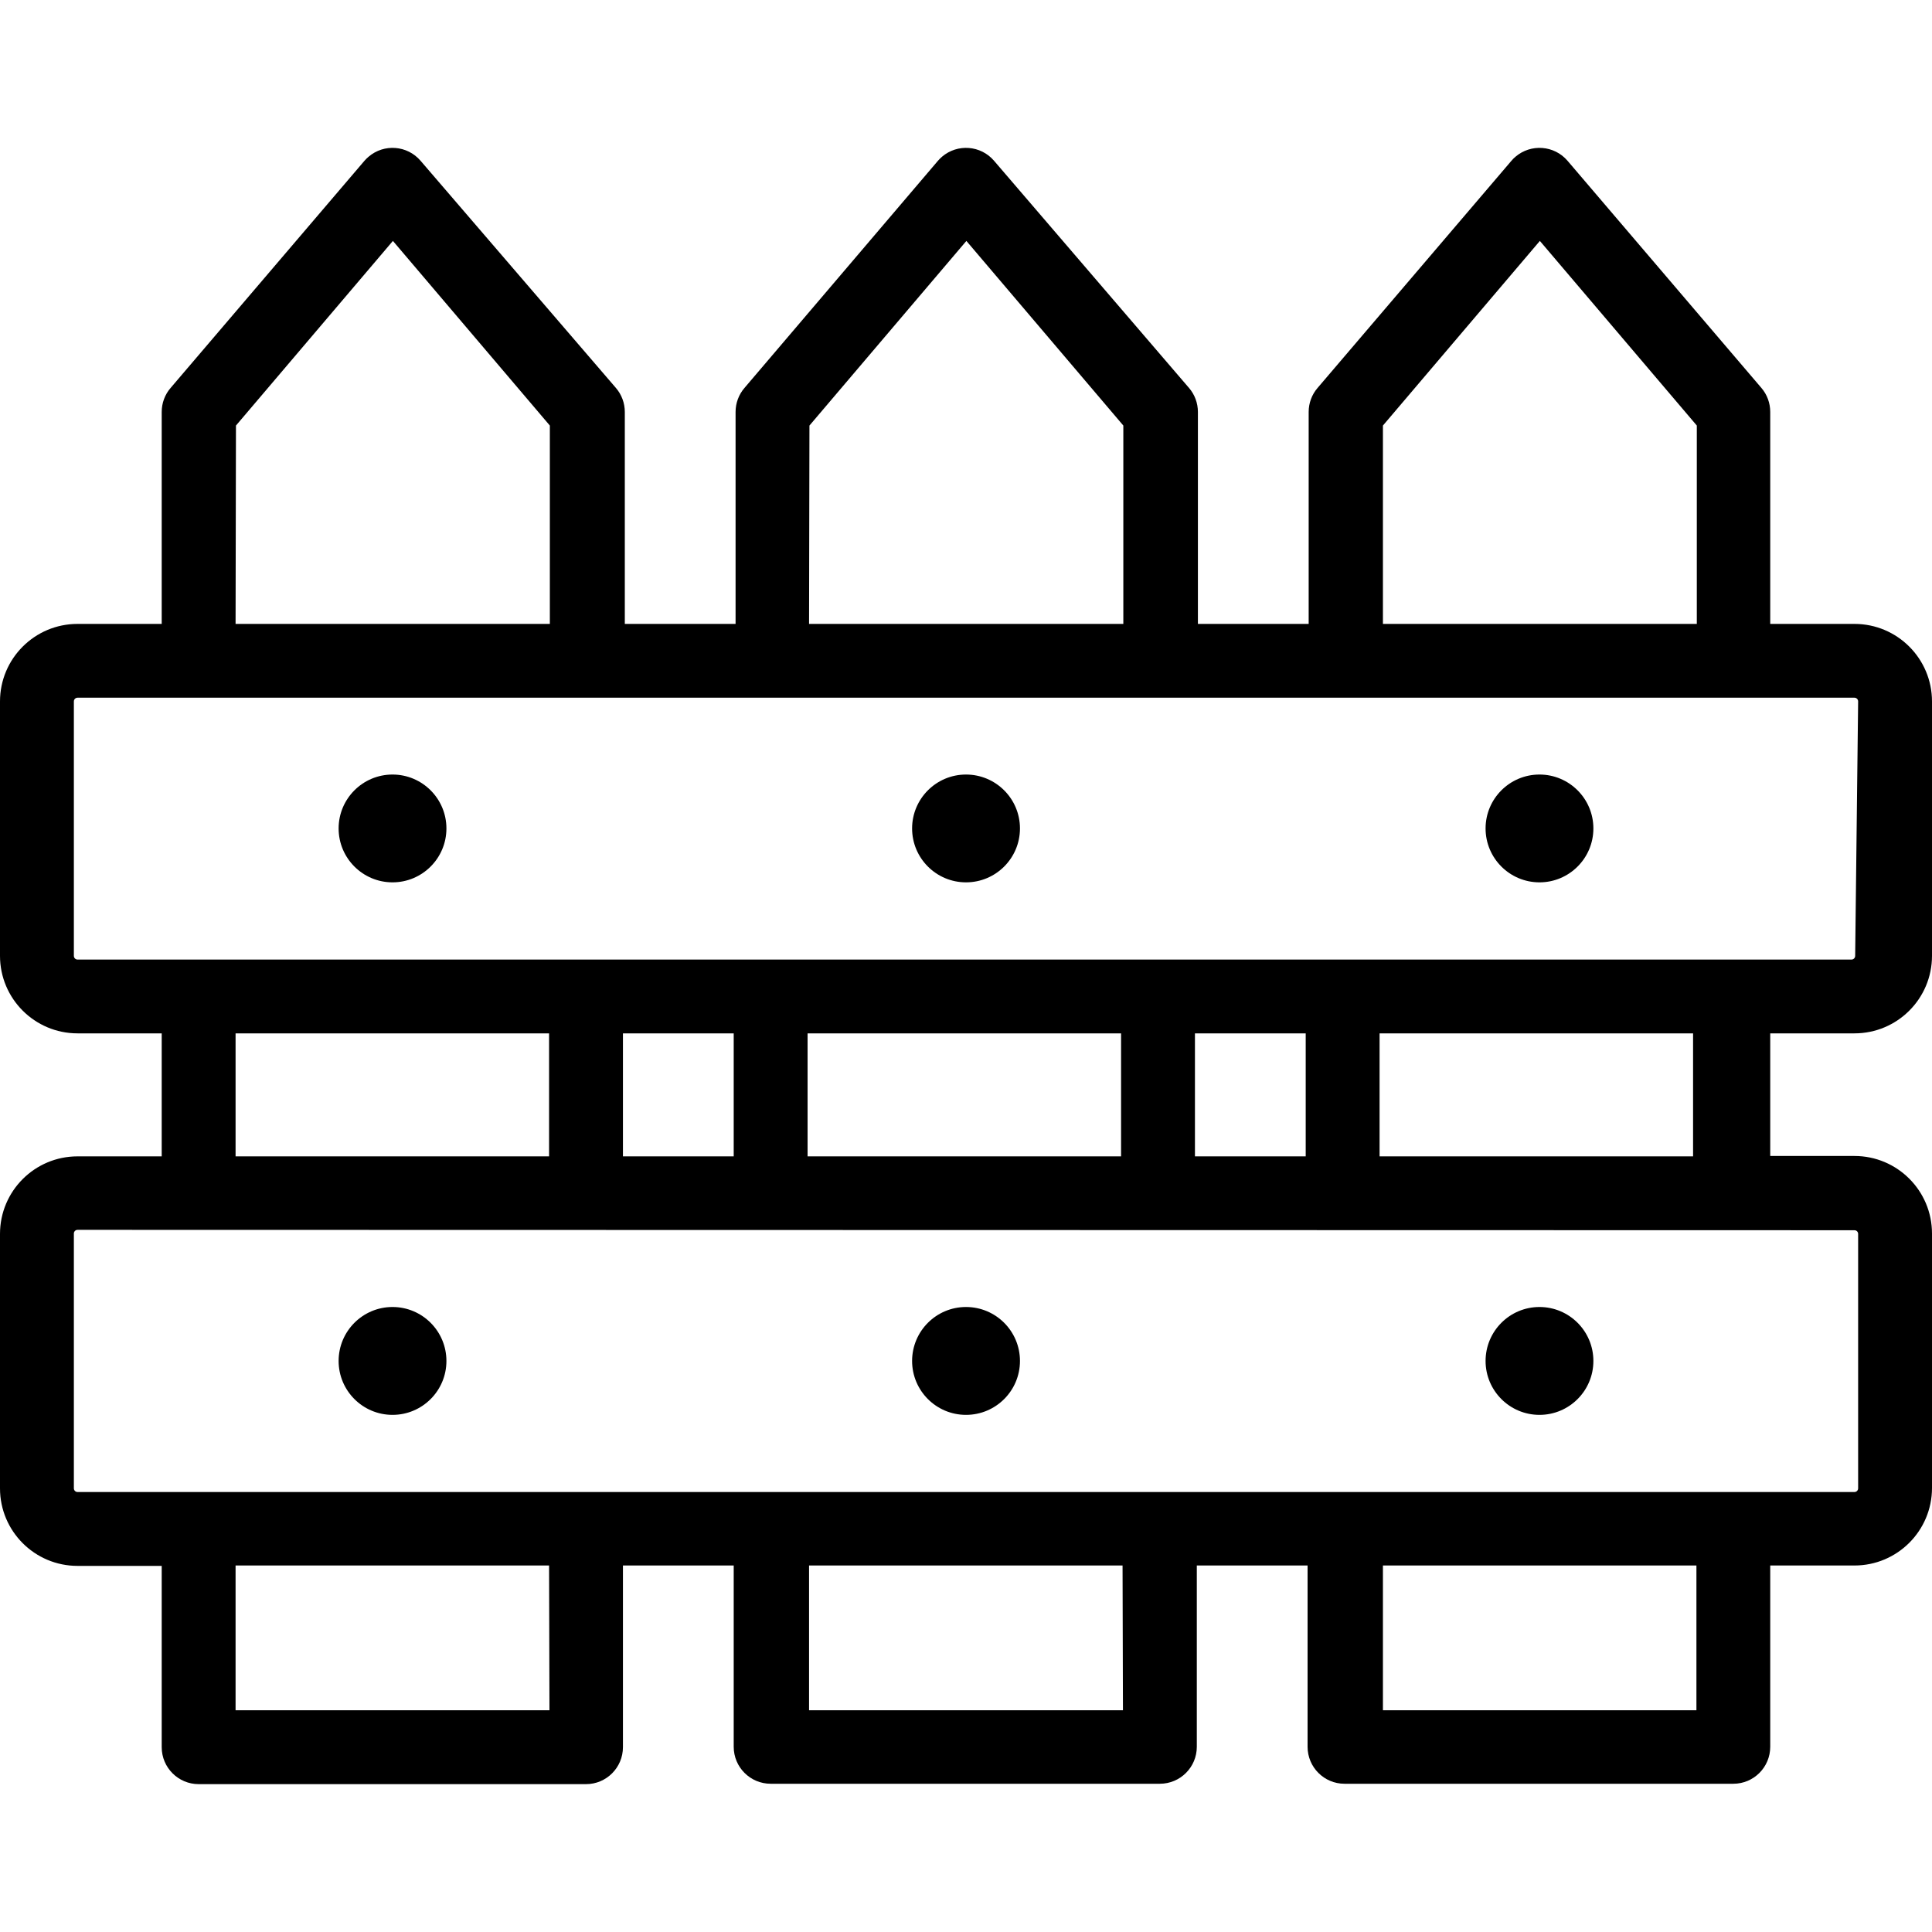 <svg width="30" height="30" viewBox="0 0 30 30" fill="none" xmlns="http://www.w3.org/2000/svg">
<path d="M28.796 16.046C29.461 16.046 30 15.507 30 14.842V10.892C30 10.227 29.461 9.688 28.796 9.688H27.488V6.396C27.488 6.26 27.44 6.127 27.351 6.024L24.341 2.497C24.135 2.256 23.773 2.228 23.532 2.434C23.509 2.453 23.488 2.474 23.469 2.497L20.459 6.024C20.37 6.127 20.321 6.26 20.321 6.396V9.688H18.601V6.396C18.601 6.26 18.552 6.127 18.463 6.024L15.436 2.497C15.23 2.256 14.868 2.228 14.627 2.434C14.605 2.453 14.584 2.474 14.564 2.497L11.56 6.024C11.471 6.127 11.422 6.26 11.422 6.396V9.688H9.702V6.396C9.702 6.26 9.653 6.127 9.564 6.024L6.531 2.497C6.325 2.256 5.963 2.228 5.723 2.434C5.7 2.453 5.679 2.474 5.659 2.497L2.649 6.024C2.56 6.127 2.511 6.26 2.511 6.396V9.688H1.204C0.539 9.688 0 10.227 0 10.892V14.842C0 15.507 0.539 16.046 1.204 16.046H2.511V17.956H1.204C0.539 17.956 0 18.495 0 19.16V23.111C0 23.776 0.539 24.315 1.204 24.315H2.511V27.13C2.511 27.447 2.768 27.704 3.085 27.704H9.1C9.416 27.704 9.673 27.447 9.673 27.13V24.309H11.393V27.124C11.393 27.441 11.65 27.698 11.967 27.698H18.01C18.327 27.698 18.584 27.441 18.584 27.124V24.309H20.304V27.124C20.304 27.441 20.561 27.698 20.877 27.698H26.915C27.232 27.698 27.488 27.441 27.488 27.124V24.309H28.796C29.461 24.309 30 23.77 30 23.105V19.154C30 18.489 29.461 17.95 28.796 17.95H27.488V16.046H28.796ZM21.474 6.608L23.911 3.741L26.348 6.608V9.688H21.474V6.608ZM12.569 6.608L15.006 3.741L17.443 6.608V9.688H12.563L12.569 6.608ZM3.664 6.608L6.101 3.741L8.538 6.608V9.688H3.658L3.664 6.608ZM3.658 26.557V24.309H8.526L8.532 26.557H3.658ZM12.563 26.557V24.309H17.431L17.437 26.557H12.563ZM26.342 26.557H21.474V24.309H26.342V26.557ZM28.796 19.103C28.828 19.103 28.853 19.128 28.853 19.16V23.111C28.853 23.142 28.828 23.168 28.796 23.168H1.204C1.172 23.168 1.147 23.142 1.147 23.111V19.154C1.147 19.123 1.172 19.097 1.204 19.097L28.796 19.103ZM3.658 17.956V16.046H8.526V17.956H3.658ZM9.673 17.956V16.046H11.393V17.956H9.673ZM12.54 17.956V16.046H17.408V17.956H12.54ZM18.555 17.956V16.046H20.275V17.956H18.555ZM21.422 17.956V16.046H26.29V17.956H21.422ZM1.204 14.9C1.172 14.9 1.147 14.874 1.147 14.842V10.892C1.147 10.86 1.172 10.834 1.204 10.834H28.796C28.828 10.834 28.853 10.86 28.853 10.892L28.807 14.842C28.807 14.874 28.782 14.9 28.75 14.9H1.204Z" fill="black"/>
<path d="M6.095 13.701C6.557 13.701 6.932 13.326 6.932 12.864C6.932 12.402 6.557 12.027 6.095 12.027C5.633 12.027 5.258 12.402 5.258 12.864C5.258 13.326 5.633 13.701 6.095 13.701Z" fill="black"/>
<path d="M6.095 21.97C6.557 21.97 6.932 21.595 6.932 21.133C6.932 20.67 6.557 20.295 6.095 20.295C5.633 20.295 5.258 20.67 5.258 21.133C5.258 21.595 5.633 21.97 6.095 21.97Z" fill="black"/>
<path d="M15 13.701C15.463 13.701 15.838 13.326 15.838 12.864C15.838 12.402 15.463 12.027 15 12.027C14.538 12.027 14.163 12.402 14.163 12.864C14.163 13.326 14.538 13.701 15 13.701Z" fill="black"/>
<path d="M15 21.97C15.463 21.97 15.838 21.595 15.838 21.133C15.838 20.67 15.463 20.295 15 20.295C14.538 20.295 14.163 20.67 14.163 21.133C14.163 21.595 14.538 21.97 15 21.97Z" fill="black"/>
<path d="M23.905 13.701C24.367 13.701 24.742 13.326 24.742 12.864C24.742 12.402 24.367 12.027 23.905 12.027C23.443 12.027 23.068 12.402 23.068 12.864C23.068 13.326 23.443 13.701 23.905 13.701Z" fill="black"/>
<path d="M23.905 21.97C24.367 21.97 24.742 21.595 24.742 21.133C24.742 20.67 24.367 20.295 23.905 20.295C23.443 20.295 23.068 20.67 23.068 21.133C23.068 21.595 23.443 21.97 23.905 21.97Z" fill="black"/>
</svg>
